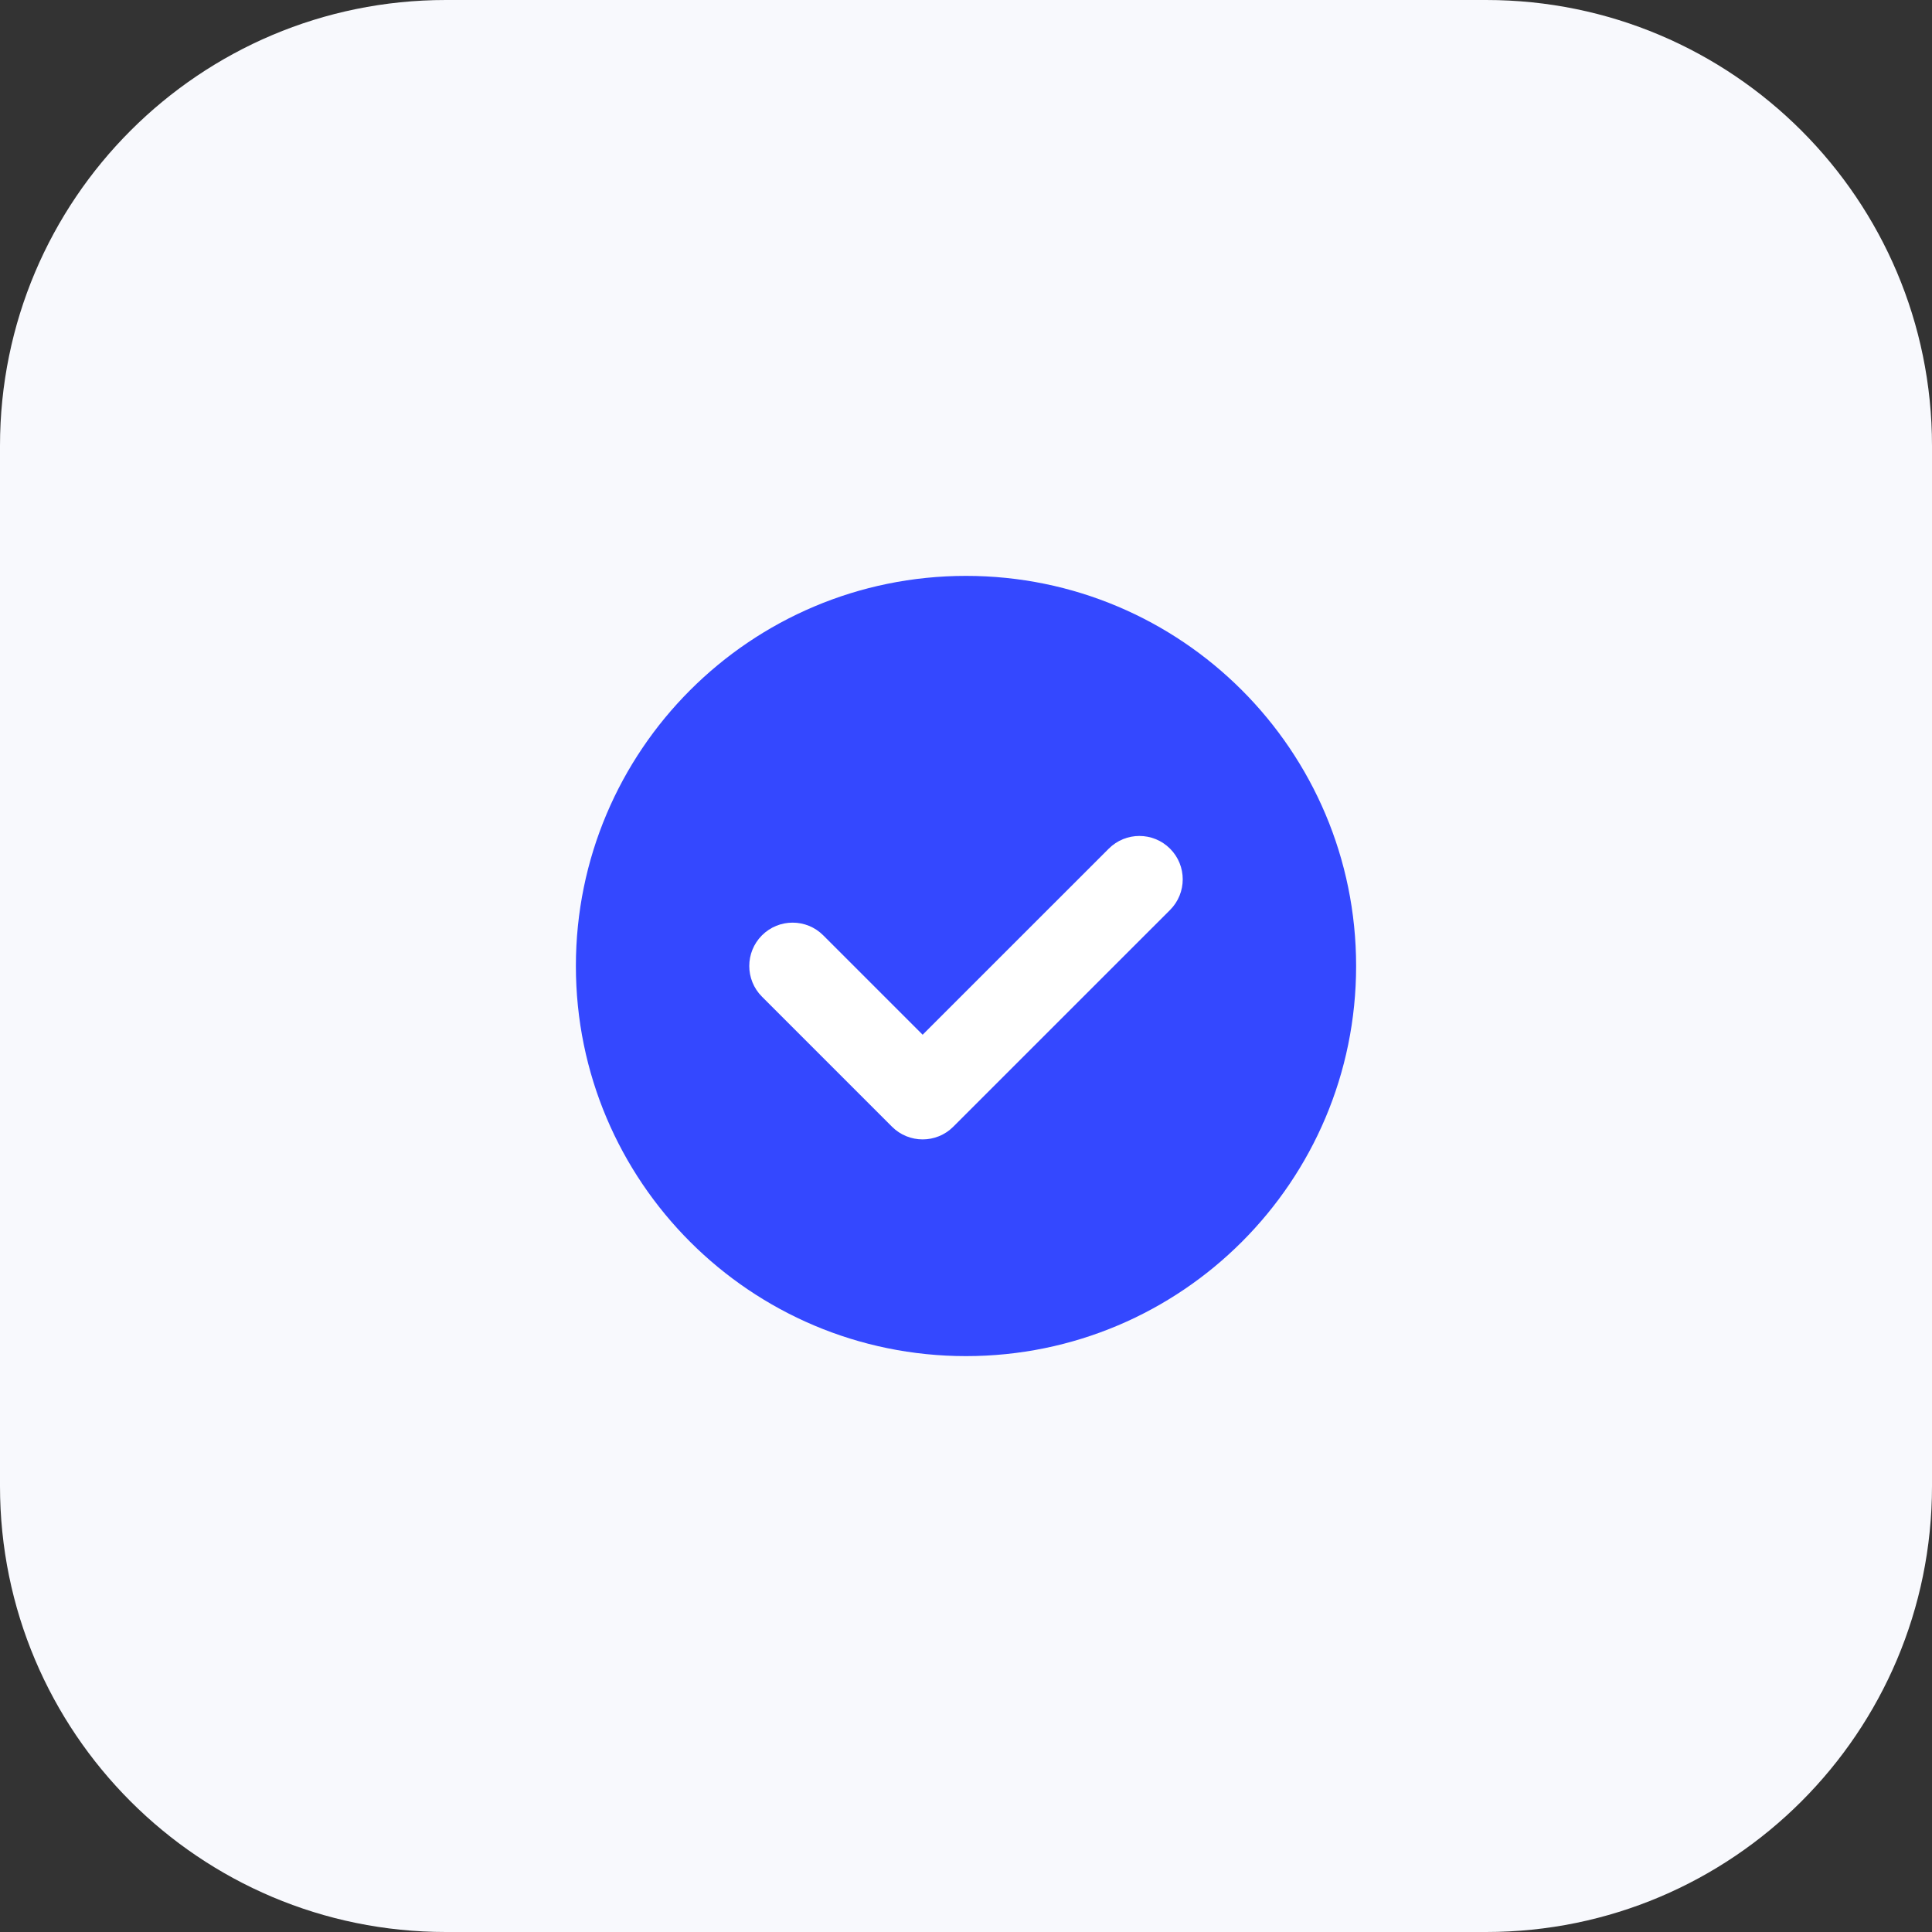 <svg width="52" height="52" viewBox="0 0 52 52" fill="none" xmlns="http://www.w3.org/2000/svg">
<rect x="0" y="0" width="52" height="52" fill="#333333" stroke="none"/>
<path d="M0 12C0 5.373 5.373 0 12 0H40C46.627 0 52 5.373 52 12V40C52 46.627 46.627 52 40 52H12C5.373 52 0 46.627 0 40V12Z" fill="#F8F9FD"/>
<path d="M36.5 26C36.5 31.799 31.799 36.5 26 36.5C20.201 36.5 15.5 31.799 15.5 26C15.5 20.201 20.201 15.5 26 15.5C31.799 15.5 36.5 20.201 36.5 26Z" fill="#3448FF"/>
<path fill-rule="evenodd" clip-rule="evenodd" d="M31.492 22.842C31.947 23.297 31.947 24.036 31.492 24.492L25.658 30.325C25.203 30.781 24.464 30.781 24.008 30.325L20.508 26.825C20.053 26.369 20.053 25.631 20.508 25.175C20.964 24.719 21.703 24.719 22.158 25.175L24.833 27.85L29.842 22.842C30.297 22.386 31.036 22.386 31.492 22.842Z" fill="white"/>
</svg>
